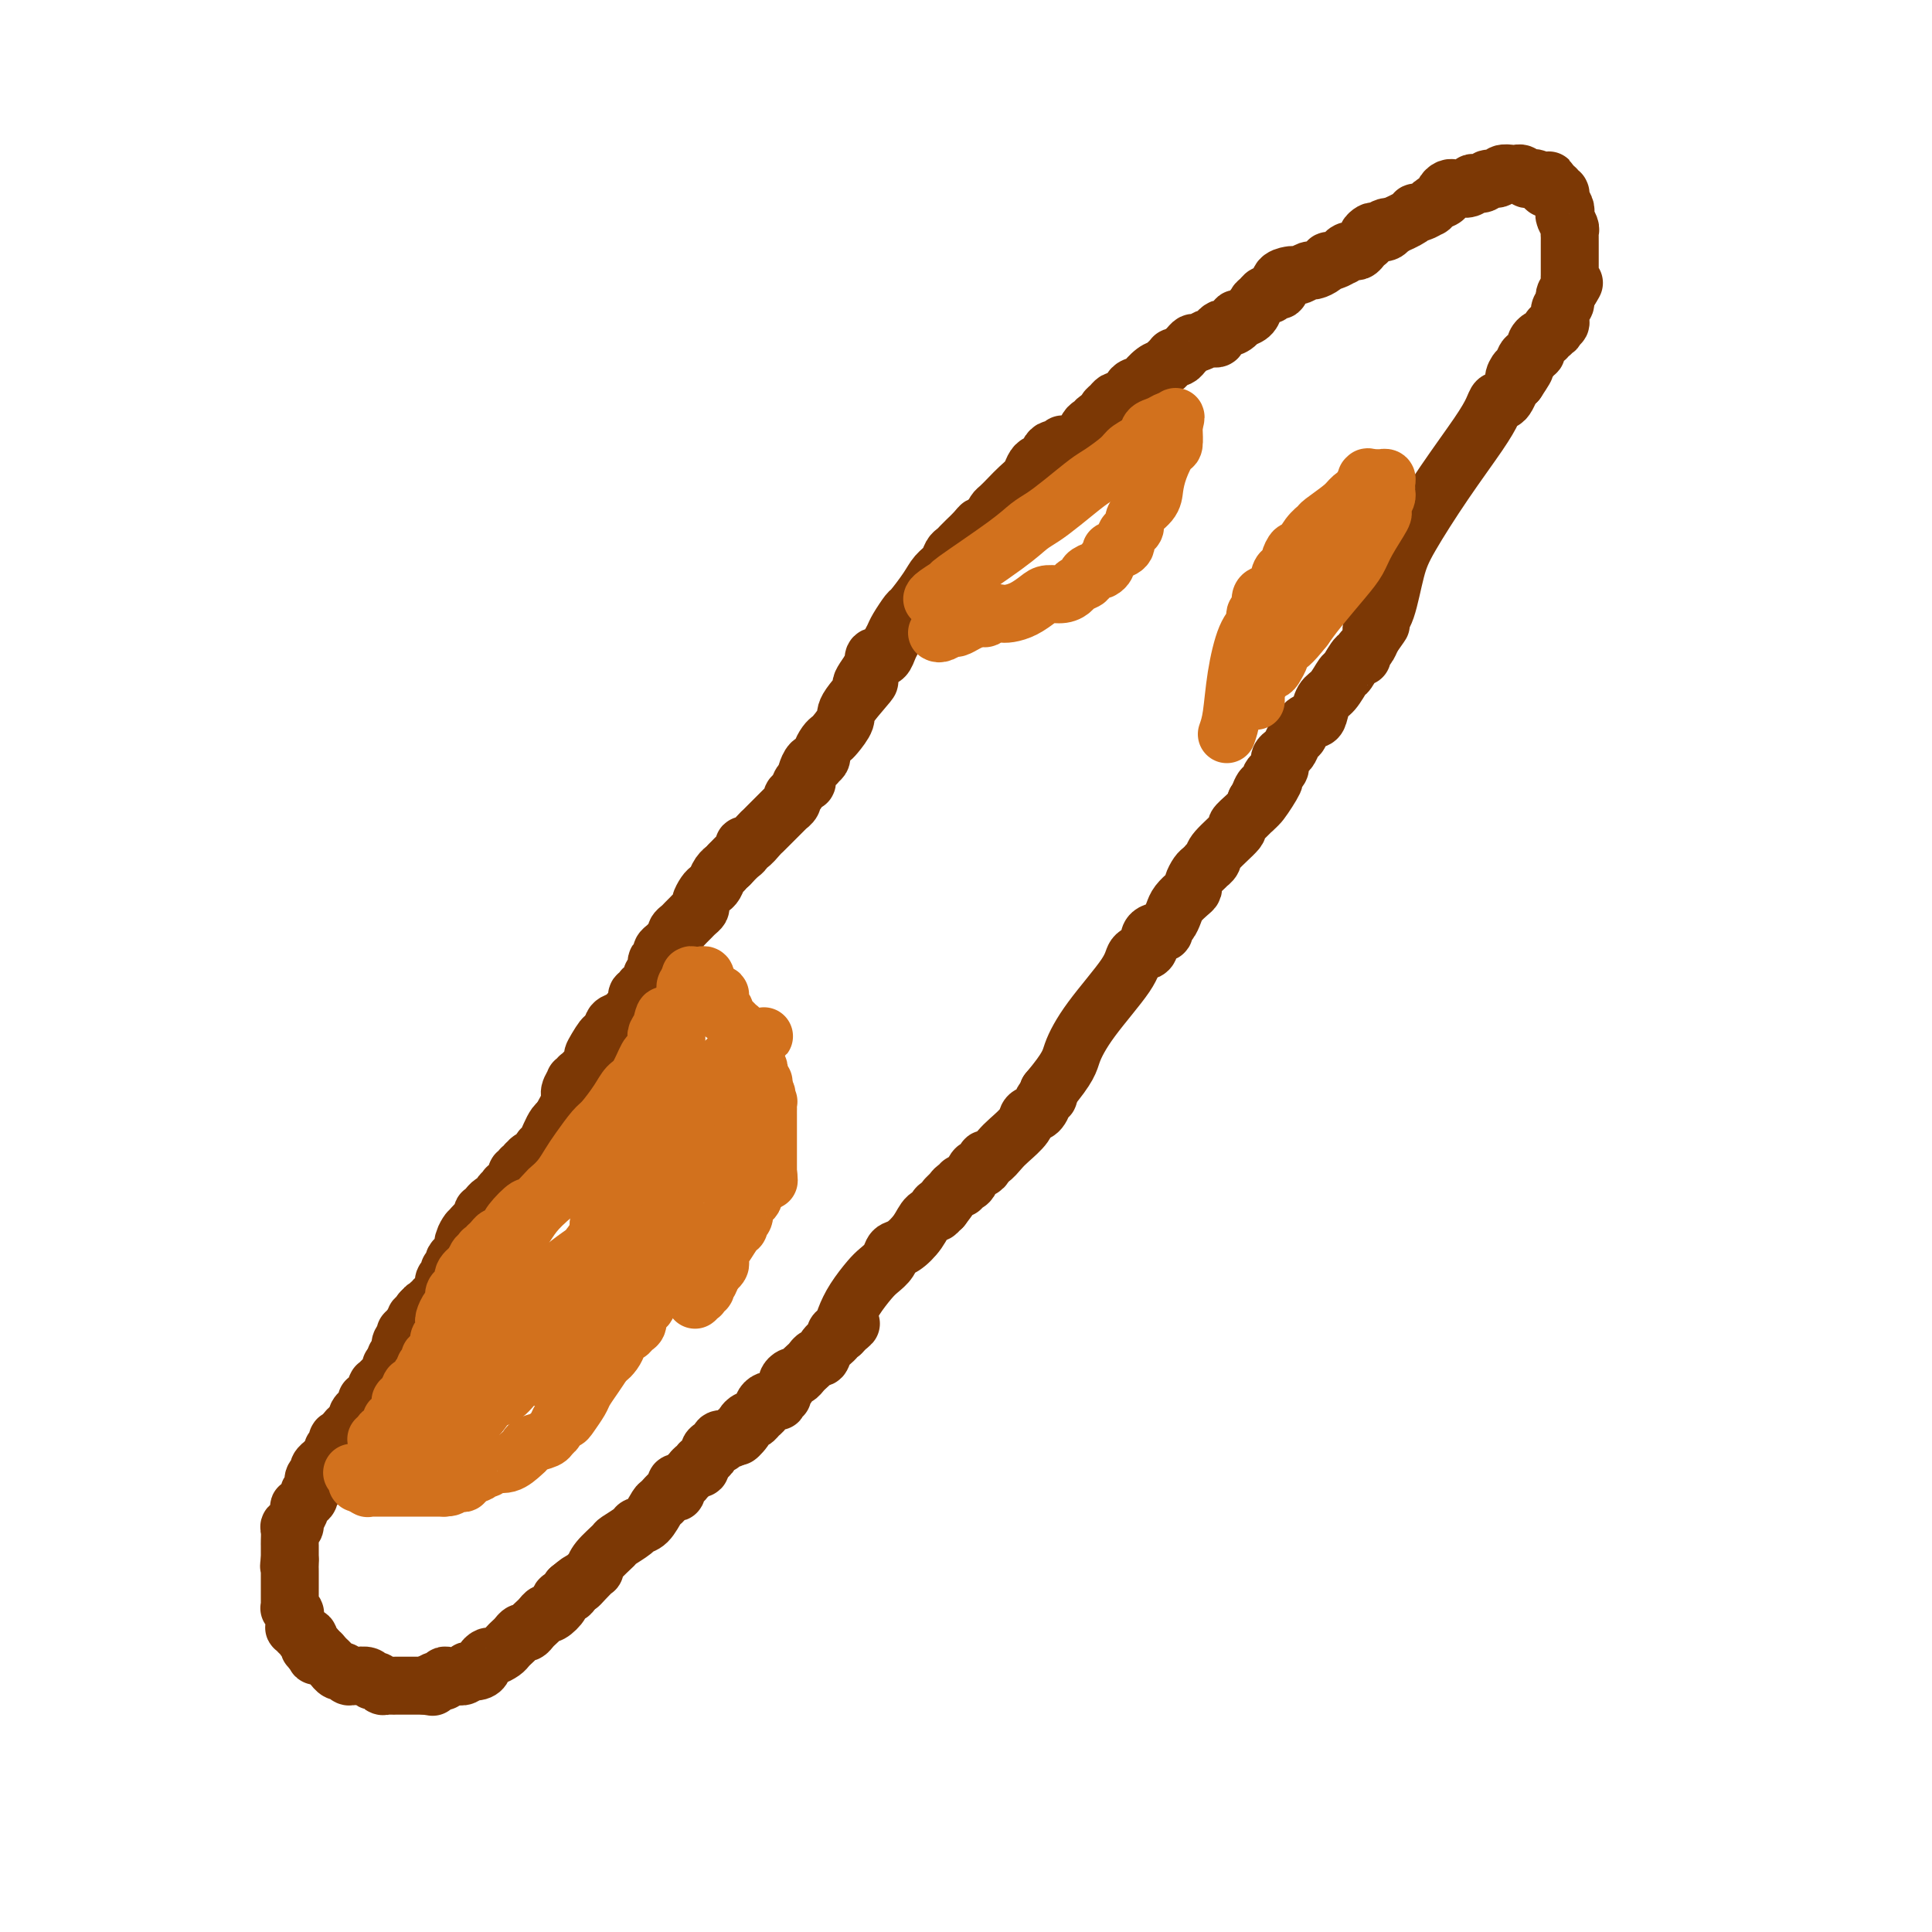 <svg viewBox='0 0 400 400' version='1.1' xmlns='http://www.w3.org/2000/svg' xmlns:xlink='http://www.w3.org/1999/xlink'><g fill='none' stroke='#7C3805' stroke-width='12' stroke-linecap='round' stroke-linejoin='round'><path d='M220,92c-0.333,0.436 -0.667,0.873 -1,1c-0.333,0.127 -0.667,-0.055 -1,0c-0.333,0.055 -0.666,0.346 -1,1c-0.334,0.654 -0.670,1.670 -1,2c-0.330,0.330 -0.654,-0.025 -1,0c-0.346,0.025 -0.712,0.430 -1,1c-0.288,0.570 -0.497,1.304 -1,2c-0.503,0.696 -1.301,1.355 -2,2c-0.699,0.645 -1.301,1.276 -2,2c-0.699,0.724 -1.496,1.541 -2,2c-0.504,0.459 -0.715,0.560 -1,1c-0.285,0.440 -0.642,1.220 -1,2'/><path d='M205,108c-2.742,2.670 -2.097,1.346 -2,1c0.097,-0.346 -0.356,0.288 -1,1c-0.644,0.712 -1.481,1.503 -2,2c-0.519,0.497 -0.720,0.699 -1,1c-0.280,0.301 -0.640,0.701 -1,1c-0.360,0.299 -0.720,0.498 -1,1c-0.280,0.502 -0.480,1.309 -1,2c-0.520,0.691 -1.362,1.267 -2,2c-0.638,0.733 -1.074,1.624 -2,3c-0.926,1.376 -2.342,3.236 -3,4c-0.658,0.764 -0.557,0.433 -1,1c-0.443,0.567 -1.429,2.033 -2,3c-0.571,0.967 -0.726,1.436 -1,2c-0.274,0.564 -0.666,1.222 -1,2c-0.334,0.778 -0.612,1.677 -1,2c-0.388,0.323 -0.888,0.071 -1,0c-0.112,-0.071 0.163,0.039 0,0c-0.163,-0.039 -0.765,-0.227 -1,0c-0.235,0.227 -0.102,0.869 0,1c0.102,0.131 0.172,-0.248 0,0c-0.172,0.248 -0.586,1.124 -1,2'/><path d='M180,139c-3.633,4.982 -0.216,1.937 0,2c0.216,0.063 -2.768,3.234 -4,5c-1.232,1.766 -0.712,2.126 -1,3c-0.288,0.874 -1.382,2.261 -2,3c-0.618,0.739 -0.758,0.828 -1,1c-0.242,0.172 -0.586,0.425 -1,1c-0.414,0.575 -0.898,1.473 -1,2c-0.102,0.527 0.179,0.684 0,1c-0.179,0.316 -0.819,0.791 -1,1c-0.181,0.209 0.096,0.151 0,0c-0.096,-0.151 -0.565,-0.396 -1,0c-0.435,0.396 -0.837,1.433 -1,2c-0.163,0.567 -0.086,0.663 0,1c0.086,0.337 0.182,0.916 0,1c-0.182,0.084 -0.641,-0.327 -1,0c-0.359,0.327 -0.616,1.392 -1,2c-0.384,0.608 -0.894,0.758 -1,1c-0.106,0.242 0.193,0.576 0,1c-0.193,0.424 -0.878,0.940 -1,1c-0.122,0.060 0.318,-0.334 0,0c-0.318,0.334 -1.394,1.398 -2,2c-0.606,0.602 -0.743,0.744 -1,1c-0.257,0.256 -0.633,0.628 -1,1c-0.367,0.372 -0.725,0.744 -1,1c-0.275,0.256 -0.468,0.397 -1,1c-0.532,0.603 -1.402,1.670 -2,2c-0.598,0.330 -0.923,-0.076 -1,0c-0.077,0.076 0.095,0.636 0,1c-0.095,0.364 -0.456,0.533 -1,1c-0.544,0.467 -1.272,1.234 -2,2'/><path d='M151,179c-2.035,2.051 -1.122,1.178 -1,1c0.122,-0.178 -0.546,0.337 -1,1c-0.454,0.663 -0.695,1.473 -1,2c-0.305,0.527 -0.673,0.771 -1,1c-0.327,0.229 -0.612,0.443 -1,1c-0.388,0.557 -0.877,1.459 -1,2c-0.123,0.541 0.122,0.722 0,1c-0.122,0.278 -0.611,0.652 -1,1c-0.389,0.348 -0.678,0.671 -1,1c-0.322,0.329 -0.678,0.666 -1,1c-0.322,0.334 -0.611,0.667 -1,1c-0.389,0.333 -0.879,0.667 -1,1c-0.121,0.333 0.126,0.667 0,1c-0.126,0.333 -0.626,0.667 -1,1c-0.374,0.333 -0.621,0.665 -1,1c-0.379,0.335 -0.890,0.672 -1,1c-0.110,0.328 0.182,0.646 0,1c-0.182,0.354 -0.836,0.743 -1,1c-0.164,0.257 0.162,0.383 0,1c-0.162,0.617 -0.813,1.724 -1,2c-0.187,0.276 0.090,-0.281 0,0c-0.090,0.281 -0.546,1.399 -1,2c-0.454,0.601 -0.905,0.686 -1,1c-0.095,0.314 0.168,0.858 0,1c-0.168,0.142 -0.766,-0.117 -1,0c-0.234,0.117 -0.103,0.609 0,1c0.103,0.391 0.178,0.681 0,1c-0.178,0.319 -0.608,0.665 -1,1c-0.392,0.335 -0.744,0.657 -1,1c-0.256,0.343 -0.415,0.708 -1,1c-0.585,0.292 -1.596,0.512 -2,1c-0.404,0.488 -0.202,1.244 0,2'/><path d='M127,214c-4.041,5.462 -2.145,1.616 -2,1c0.145,-0.616 -1.463,1.996 -2,3c-0.537,1.004 -0.004,0.398 0,1c0.004,0.602 -0.521,2.410 -1,3c-0.479,0.590 -0.913,-0.039 -1,0c-0.087,0.039 0.174,0.746 0,1c-0.174,0.254 -0.783,0.054 -1,0c-0.217,-0.054 -0.043,0.036 0,0c0.043,-0.036 -0.045,-0.200 0,0c0.045,0.200 0.224,0.762 0,1c-0.224,0.238 -0.850,0.152 -1,0c-0.150,-0.152 0.176,-0.371 0,0c-0.176,0.371 -0.855,1.331 -1,2c-0.145,0.669 0.244,1.048 0,2c-0.244,0.952 -1.122,2.476 -2,4'/><path d='M116,232c-1.670,3.074 -0.345,1.760 0,1c0.345,-0.760 -0.288,-0.965 -1,0c-0.712,0.965 -1.501,3.099 -2,4c-0.499,0.901 -0.708,0.567 -1,1c-0.292,0.433 -0.667,1.633 -1,2c-0.333,0.367 -0.625,-0.097 -1,0c-0.375,0.097 -0.833,0.757 -1,1c-0.167,0.243 -0.044,0.069 0,0c0.044,-0.069 0.008,-0.032 0,0c-0.008,0.032 0.013,0.060 0,0c-0.013,-0.060 -0.060,-0.208 0,0c0.060,0.208 0.227,0.772 0,1c-0.227,0.228 -0.848,0.120 -1,0c-0.152,-0.120 0.166,-0.252 0,0c-0.166,0.252 -0.815,0.890 -1,1c-0.185,0.110 0.095,-0.306 0,0c-0.095,0.306 -0.564,1.334 -1,2c-0.436,0.666 -0.839,0.971 -1,1c-0.161,0.029 -0.081,-0.216 0,0c0.081,0.216 0.163,0.894 0,1c-0.163,0.106 -0.569,-0.360 -1,0c-0.431,0.360 -0.885,1.545 -1,2c-0.115,0.455 0.109,0.178 0,0c-0.109,-0.178 -0.551,-0.259 -1,0c-0.449,0.259 -0.904,0.857 -1,1c-0.096,0.143 0.168,-0.169 0,0c-0.168,0.169 -0.767,0.819 -1,1c-0.233,0.181 -0.101,-0.106 0,0c0.101,0.106 0.171,0.606 0,1c-0.171,0.394 -0.585,0.683 -1,1c-0.415,0.317 -0.833,0.662 -1,1c-0.167,0.338 -0.084,0.669 0,1'/><path d='M98,255c-3.027,3.509 -1.596,0.781 -1,0c0.596,-0.781 0.356,0.383 0,1c-0.356,0.617 -0.827,0.686 -1,1c-0.173,0.314 -0.049,0.872 0,1c0.049,0.128 0.024,-0.173 0,0c-0.024,0.173 -0.045,0.820 0,1c0.045,0.180 0.157,-0.105 0,0c-0.157,0.105 -0.582,0.602 -1,1c-0.418,0.398 -0.829,0.698 -1,1c-0.171,0.302 -0.102,0.606 0,1c0.102,0.394 0.238,0.879 0,1c-0.238,0.121 -0.848,-0.123 -1,0c-0.152,0.123 0.155,0.611 0,1c-0.155,0.389 -0.773,0.679 -1,1c-0.227,0.321 -0.065,0.674 0,1c0.065,0.326 0.031,0.627 0,1c-0.031,0.373 -0.060,0.818 0,1c0.060,0.182 0.209,0.100 0,0c-0.209,-0.100 -0.774,-0.219 -1,0c-0.226,0.219 -0.112,0.777 0,1c0.112,0.223 0.222,0.111 0,0c-0.222,-0.111 -0.776,-0.222 -1,0c-0.224,0.222 -0.116,0.778 0,1c0.116,0.222 0.241,0.111 0,0c-0.241,-0.111 -0.848,-0.222 -1,0c-0.152,0.222 0.152,0.778 0,1c-0.152,0.222 -0.759,0.112 -1,0c-0.241,-0.112 -0.116,-0.226 0,0c0.116,0.226 0.224,0.792 0,1c-0.224,0.208 -0.778,0.060 -1,0c-0.222,-0.060 -0.111,-0.030 0,0'/><path d='M87,272c-1.703,2.646 -0.460,0.760 0,0c0.460,-0.760 0.137,-0.396 0,0c-0.137,0.396 -0.090,0.823 0,1c0.090,0.177 0.221,0.104 0,0c-0.221,-0.104 -0.795,-0.238 -1,0c-0.205,0.238 -0.041,0.847 0,1c0.041,0.153 -0.042,-0.151 0,0c0.042,0.151 0.208,0.759 0,1c-0.208,0.241 -0.792,0.117 -1,0c-0.208,-0.117 -0.042,-0.228 0,0c0.042,0.228 -0.041,0.793 0,1c0.041,0.207 0.207,0.054 0,0c-0.207,-0.054 -0.788,-0.011 -1,0c-0.212,0.011 -0.056,-0.012 0,0c0.056,0.012 0.011,0.059 0,0c-0.011,-0.059 0.011,-0.222 0,0c-0.011,0.222 -0.056,0.830 0,1c0.056,0.170 0.211,-0.099 0,0c-0.211,0.099 -0.789,0.567 -1,1c-0.211,0.433 -0.057,0.833 0,1c0.057,0.167 0.015,0.101 0,0c-0.015,-0.101 -0.003,-0.237 0,0c0.003,0.237 -0.003,0.848 0,1c0.003,0.152 0.015,-0.156 0,0c-0.015,0.156 -0.057,0.774 0,1c0.057,0.226 0.211,0.060 0,0c-0.211,-0.060 -0.789,-0.013 -1,0c-0.211,0.013 -0.057,-0.007 0,0c0.057,0.007 0.015,0.040 0,0c-0.015,-0.040 -0.004,-0.154 0,0c0.004,0.154 0.002,0.577 0,1'/><path d='M82,282c-0.790,1.488 -0.264,0.206 0,0c0.264,-0.206 0.268,0.662 0,1c-0.268,0.338 -0.808,0.147 -1,0c-0.192,-0.147 -0.037,-0.250 0,0c0.037,0.250 -0.042,0.851 0,1c0.042,0.149 0.207,-0.156 0,0c-0.207,0.156 -0.787,0.773 -1,1c-0.213,0.227 -0.061,0.065 0,0c0.061,-0.065 0.030,-0.031 0,0c-0.030,0.031 -0.060,0.060 0,0c0.060,-0.060 0.208,-0.209 0,0c-0.208,0.209 -0.774,0.774 -1,1c-0.226,0.226 -0.113,0.112 0,0c0.113,-0.112 0.227,-0.222 0,0c-0.227,0.222 -0.793,0.778 -1,1c-0.207,0.222 -0.054,0.111 0,0c0.054,-0.111 0.011,-0.222 0,0c-0.011,0.222 0.011,0.776 0,1c-0.011,0.224 -0.054,0.116 0,0c0.054,-0.116 0.207,-0.241 0,0c-0.207,0.241 -0.774,0.849 -1,1c-0.226,0.151 -0.112,-0.153 0,0c0.112,0.153 0.222,0.763 0,1c-0.222,0.237 -0.776,0.101 -1,0c-0.224,-0.101 -0.116,-0.168 0,0c0.116,0.168 0.241,0.571 0,1c-0.241,0.429 -0.849,0.886 -1,1c-0.151,0.114 0.155,-0.114 0,0c-0.155,0.114 -0.773,0.569 -1,1c-0.227,0.431 -0.065,0.837 0,1c0.065,0.163 0.032,0.081 0,0'/><path d='M72,296c0.000,0.000 0.100,0.100 0.1,0.1'/><path d='M72.1,296.1c-0.476,0.479 -1.717,1.627 -2.1,1.9c-0.383,0.273 0.091,-0.331 0,0c-0.091,0.331 -0.746,1.595 -1,2c-0.254,0.405 -0.105,-0.050 0,0c0.105,0.050 0.168,0.605 0,1c-0.168,0.395 -0.566,0.631 -1,1c-0.434,0.369 -0.905,0.872 -1,1c-0.095,0.128 0.185,-0.119 0,0c-0.185,0.119 -0.834,0.606 -1,1c-0.166,0.394 0.153,0.697 0,1c-0.153,0.303 -0.777,0.606 -1,1c-0.223,0.394 -0.045,0.879 0,1c0.045,0.121 -0.043,-0.123 0,0c0.043,0.123 0.218,0.611 0,1c-0.218,0.389 -0.829,0.678 -1,1c-0.171,0.322 0.099,0.677 0,1c-0.099,0.323 -0.566,0.615 -1,1c-0.434,0.385 -0.833,0.864 -1,1c-0.167,0.136 -0.101,-0.069 0,0c0.101,0.069 0.237,0.413 0,1c-0.237,0.587 -0.848,1.418 -1,2c-0.152,0.582 0.155,0.916 0,1c-0.155,0.084 -0.774,-0.084 -1,0c-0.226,0.084 -0.061,0.418 0,1c0.061,0.582 0.016,1.413 0,2c-0.016,0.587 -0.004,0.931 0,1c0.004,0.069 0.001,-0.136 0,0c-0.001,0.136 -0.000,0.614 0,1c0.000,0.386 0.000,0.682 0,1c-0.000,0.318 -0.000,0.659 0,1'/><path d='M60,323c-0.309,1.946 -0.083,1.310 0,1c0.083,-0.310 0.022,-0.294 0,0c-0.022,0.294 -0.006,0.866 0,1c0.006,0.134 0.002,-0.172 0,0c-0.002,0.172 -0.000,0.820 0,1c0.000,0.180 0.000,-0.110 0,0c-0.000,0.110 -0.000,0.620 0,1c0.000,0.380 -0.000,0.630 0,1c0.000,0.370 0.000,0.860 0,1c-0.000,0.140 -0.001,-0.069 0,0c0.001,0.069 0.004,0.415 0,1c-0.004,0.585 -0.015,1.410 0,2c0.015,0.590 0.057,0.947 0,1c-0.057,0.053 -0.211,-0.197 0,0c0.211,0.197 0.789,0.840 1,1c0.211,0.160 0.057,-0.163 0,0c-0.057,0.163 -0.016,0.813 0,1c0.016,0.187 0.008,-0.090 0,0c-0.008,0.090 -0.016,0.546 0,1c0.016,0.454 0.056,0.905 0,1c-0.056,0.095 -0.207,-0.167 0,0c0.207,0.167 0.772,0.763 1,1c0.228,0.237 0.118,0.114 0,0c-0.118,-0.114 -0.243,-0.219 0,0c0.243,0.219 0.853,0.763 1,1c0.147,0.237 -0.171,0.169 0,0c0.171,-0.169 0.829,-0.437 1,0c0.171,0.437 -0.146,1.579 0,2c0.146,0.421 0.756,0.120 1,0c0.244,-0.120 0.122,-0.060 0,0'/><path d='M65,341c0.770,3.012 0.195,1.542 0,1c-0.195,-0.542 -0.010,-0.155 0,0c0.010,0.155 -0.156,0.079 0,0c0.156,-0.079 0.634,-0.161 1,0c0.366,0.161 0.619,0.564 1,1c0.381,0.436 0.890,0.906 1,1c0.110,0.094 -0.178,-0.186 0,0c0.178,0.186 0.821,0.838 1,1c0.179,0.162 -0.107,-0.167 0,0c0.107,0.167 0.607,0.829 1,1c0.393,0.171 0.678,-0.150 1,0c0.322,0.150 0.682,0.771 1,1c0.318,0.229 0.596,0.065 1,0c0.404,-0.065 0.934,-0.033 1,0c0.066,0.033 -0.333,0.065 0,0c0.333,-0.065 1.399,-0.228 2,0c0.601,0.228 0.739,0.846 1,1c0.261,0.154 0.647,-0.155 1,0c0.353,0.155 0.673,0.774 1,1c0.327,0.226 0.661,0.061 1,0c0.339,-0.061 0.682,-0.016 1,0c0.318,0.016 0.610,0.004 1,0c0.390,-0.004 0.878,-0.001 1,0c0.122,0.001 -0.121,0.000 0,0c0.121,-0.000 0.606,-0.000 1,0c0.394,0.000 0.697,0.000 1,0c0.303,-0.000 0.607,-0.000 1,0c0.393,0.000 0.875,0.000 1,0c0.125,-0.000 -0.107,-0.000 0,0c0.107,0.000 0.554,0.000 1,0'/><path d='M88,349c2.653,0.369 1.285,0.291 1,0c-0.285,-0.291 0.514,-0.796 1,-1c0.486,-0.204 0.660,-0.107 1,0c0.340,0.107 0.847,0.225 1,0c0.153,-0.225 -0.047,-0.791 0,-1c0.047,-0.209 0.343,-0.060 1,0c0.657,0.060 1.677,0.030 2,0c0.323,-0.030 -0.051,-0.060 0,0c0.051,0.060 0.525,0.209 1,0c0.475,-0.209 0.949,-0.777 1,-1c0.051,-0.223 -0.323,-0.102 0,0c0.323,0.102 1.342,0.186 2,0c0.658,-0.186 0.953,-0.641 1,-1c0.047,-0.359 -0.156,-0.621 0,-1c0.156,-0.379 0.672,-0.875 1,-1c0.328,-0.125 0.469,0.122 1,0c0.531,-0.122 1.452,-0.611 2,-1c0.548,-0.389 0.724,-0.678 1,-1c0.276,-0.322 0.651,-0.678 1,-1c0.349,-0.322 0.671,-0.611 1,-1c0.329,-0.389 0.665,-0.877 1,-1c0.335,-0.123 0.667,0.121 1,0c0.333,-0.121 0.665,-0.605 1,-1c0.335,-0.395 0.672,-0.701 1,-1c0.328,-0.299 0.646,-0.591 1,-1c0.354,-0.409 0.743,-0.936 1,-1c0.257,-0.064 0.381,0.334 1,0c0.619,-0.334 1.733,-1.399 2,-2c0.267,-0.601 -0.313,-0.739 0,-1c0.313,-0.261 1.518,-0.646 2,-1c0.482,-0.354 0.241,-0.677 0,-1'/><path d='M118,329c3.364,-2.830 2.275,-1.404 2,-1c-0.275,0.404 0.263,-0.214 1,-1c0.737,-0.786 1.673,-1.740 2,-2c0.327,-0.260 0.046,0.172 0,0c-0.046,-0.172 0.144,-0.950 1,-2c0.856,-1.050 2.379,-2.373 3,-3c0.621,-0.627 0.341,-0.557 1,-1c0.659,-0.443 2.255,-1.399 3,-2c0.745,-0.601 0.637,-0.848 1,-1c0.363,-0.152 1.197,-0.208 2,-1c0.803,-0.792 1.574,-2.320 2,-3c0.426,-0.680 0.506,-0.512 1,-1c0.494,-0.488 1.403,-1.633 2,-2c0.597,-0.367 0.881,0.042 1,0c0.119,-0.042 0.073,-0.536 0,-1c-0.073,-0.464 -0.175,-0.899 0,-1c0.175,-0.101 0.625,0.132 1,0c0.375,-0.132 0.675,-0.628 1,-1c0.325,-0.372 0.675,-0.621 1,-1c0.325,-0.379 0.626,-0.889 1,-1c0.374,-0.111 0.823,0.177 1,0c0.177,-0.177 0.084,-0.821 0,-1c-0.084,-0.179 -0.159,0.106 0,0c0.159,-0.106 0.551,-0.602 1,-1c0.449,-0.398 0.956,-0.699 1,-1c0.044,-0.301 -0.374,-0.602 0,-1c0.374,-0.398 1.539,-0.894 2,-1c0.461,-0.106 0.216,0.178 0,0c-0.216,-0.178 -0.404,-0.817 0,-1c0.404,-0.183 1.401,0.091 2,0c0.599,-0.091 0.799,-0.545 1,-1'/><path d='M152,297c5.422,-4.901 1.978,-1.155 1,0c-0.978,1.155 0.511,-0.282 1,-1c0.489,-0.718 -0.023,-0.717 0,-1c0.023,-0.283 0.580,-0.849 1,-1c0.420,-0.151 0.704,0.113 1,0c0.296,-0.113 0.605,-0.605 1,-1c0.395,-0.395 0.875,-0.694 1,-1c0.125,-0.306 -0.106,-0.618 0,-1c0.106,-0.382 0.551,-0.833 1,-1c0.449,-0.167 0.904,-0.049 1,0c0.096,0.049 -0.166,0.028 0,0c0.166,-0.028 0.761,-0.063 1,0c0.239,0.063 0.120,0.224 0,0c-0.120,-0.224 -0.243,-0.833 0,-1c0.243,-0.167 0.853,0.109 1,0c0.147,-0.109 -0.168,-0.603 0,-1c0.168,-0.397 0.818,-0.698 1,-1c0.182,-0.302 -0.106,-0.606 0,-1c0.106,-0.394 0.606,-0.879 1,-1c0.394,-0.121 0.683,0.121 1,0c0.317,-0.121 0.663,-0.605 1,-1c0.337,-0.395 0.666,-0.700 1,-1c0.334,-0.300 0.672,-0.595 1,-1c0.328,-0.405 0.647,-0.921 1,-1c0.353,-0.079 0.739,0.280 1,0c0.261,-0.280 0.396,-1.199 1,-2c0.604,-0.801 1.677,-1.483 2,-2c0.323,-0.517 -0.105,-0.870 0,-1c0.105,-0.130 0.744,-0.037 1,0c0.256,0.037 0.128,0.019 0,0'/><path d='M174,276c3.651,-3.403 1.779,-1.412 1,-1c-0.779,0.412 -0.465,-0.757 0,-2c0.465,-1.243 1.080,-2.561 2,-4c0.920,-1.439 2.146,-3.000 3,-4c0.854,-1.000 1.335,-1.439 2,-2c0.665,-0.561 1.515,-1.243 2,-2c0.485,-0.757 0.607,-1.589 1,-2c0.393,-0.411 1.057,-0.401 2,-1c0.943,-0.599 2.164,-1.807 3,-3c0.836,-1.193 1.286,-2.371 2,-3c0.714,-0.629 1.692,-0.708 2,-1c0.308,-0.292 -0.055,-0.798 0,-1c0.055,-0.202 0.527,-0.101 1,0'/><path d='M195,250c3.426,-4.432 1.492,-2.512 1,-2c-0.492,0.512 0.460,-0.384 1,-1c0.540,-0.616 0.670,-0.951 1,-1c0.330,-0.049 0.862,0.189 1,0c0.138,-0.189 -0.118,-0.806 0,-1c0.118,-0.194 0.610,0.037 1,0c0.390,-0.037 0.678,-0.340 1,-1c0.322,-0.660 0.677,-1.678 1,-2c0.323,-0.322 0.615,0.051 1,0c0.385,-0.051 0.864,-0.526 1,-1c0.136,-0.474 -0.072,-0.945 0,-1c0.072,-0.055 0.424,0.308 1,0c0.576,-0.308 1.376,-1.285 2,-2c0.624,-0.715 1.071,-1.166 2,-2c0.929,-0.834 2.339,-2.051 3,-3c0.661,-0.949 0.573,-1.631 1,-2c0.427,-0.369 1.368,-0.424 2,-1c0.632,-0.576 0.954,-1.674 1,-2c0.046,-0.326 -0.183,0.119 0,0c0.183,-0.119 0.780,-0.801 1,-1c0.220,-0.199 0.063,0.086 0,0c-0.063,-0.086 -0.031,-0.543 0,-1'/><path d='M217,226c4.400,-5.230 4.401,-6.305 5,-8c0.599,-1.695 1.797,-4.011 4,-7c2.203,-2.989 5.413,-6.650 7,-9c1.587,-2.350 1.553,-3.390 2,-4c0.447,-0.610 1.376,-0.791 2,-1c0.624,-0.209 0.942,-0.448 1,-1c0.058,-0.552 -0.143,-1.419 0,-2c0.143,-0.581 0.630,-0.876 1,-1c0.370,-0.124 0.624,-0.078 1,0c0.376,0.078 0.873,0.187 1,0c0.127,-0.187 -0.117,-0.670 0,-1c0.117,-0.330 0.596,-0.508 1,-1c0.404,-0.492 0.734,-1.296 1,-2c0.266,-0.704 0.467,-1.306 1,-2c0.533,-0.694 1.400,-1.481 2,-2c0.600,-0.519 0.935,-0.770 1,-1c0.065,-0.230 -0.141,-0.439 0,-1c0.141,-0.561 0.630,-1.474 1,-2c0.370,-0.526 0.620,-0.667 1,-1c0.380,-0.333 0.888,-0.860 1,-1c0.112,-0.140 -0.172,0.108 0,0c0.172,-0.108 0.799,-0.572 1,-1c0.201,-0.428 -0.024,-0.822 1,-2c1.024,-1.178 3.297,-3.142 4,-4c0.703,-0.858 -0.165,-0.611 0,-1c0.165,-0.389 1.364,-1.413 2,-2c0.636,-0.587 0.710,-0.735 1,-1c0.290,-0.265 0.797,-0.647 1,-1c0.203,-0.353 0.101,-0.676 0,-1'/><path d='M260,166c6.891,-9.173 2.617,-2.104 1,0c-1.617,2.104 -0.577,-0.757 0,-2c0.577,-1.243 0.690,-0.869 1,-1c0.310,-0.131 0.815,-0.766 1,-1c0.185,-0.234 0.049,-0.066 0,0c-0.049,0.066 -0.010,0.029 0,0c0.010,-0.029 -0.008,-0.049 0,0c0.008,0.049 0.040,0.167 0,0c-0.040,-0.167 -0.154,-0.618 0,-1c0.154,-0.382 0.576,-0.694 1,-1c0.424,-0.306 0.849,-0.607 1,-1c0.151,-0.393 0.030,-0.878 0,-1c-0.030,-0.122 0.033,0.118 0,0c-0.033,-0.118 -0.163,-0.594 0,-1c0.163,-0.406 0.620,-0.742 1,-1c0.380,-0.258 0.683,-0.437 1,-1c0.317,-0.563 0.648,-1.511 1,-2c0.352,-0.489 0.723,-0.519 1,-1c0.277,-0.481 0.458,-1.412 1,-2c0.542,-0.588 1.445,-0.834 2,-1c0.555,-0.166 0.764,-0.252 1,-1c0.236,-0.748 0.501,-2.160 1,-3c0.499,-0.840 1.234,-1.110 2,-2c0.766,-0.890 1.563,-2.399 2,-3c0.437,-0.601 0.512,-0.293 1,-1c0.488,-0.707 1.388,-2.430 2,-3c0.612,-0.570 0.937,0.012 1,0c0.063,-0.012 -0.137,-0.619 0,-1c0.137,-0.381 0.611,-0.538 1,-1c0.389,-0.462 0.695,-1.231 1,-2'/><path d='M284,132c3.713,-5.277 0.994,-1.470 0,0c-0.994,1.470 -0.264,0.601 0,0c0.264,-0.601 0.063,-0.936 0,-1c-0.063,-0.064 0.014,0.143 0,0c-0.014,-0.143 -0.117,-0.637 0,-1c0.117,-0.363 0.454,-0.595 1,-1c0.546,-0.405 1.301,-0.982 2,-3c0.699,-2.018 1.343,-5.478 2,-8c0.657,-2.522 1.328,-4.105 3,-7c1.672,-2.895 4.346,-7.101 7,-11c2.654,-3.899 5.289,-7.492 7,-10c1.711,-2.508 2.500,-3.933 3,-5c0.500,-1.067 0.711,-1.778 1,-2c0.289,-0.222 0.655,0.044 1,0c0.345,-0.044 0.670,-0.396 1,-1c0.330,-0.604 0.666,-1.458 1,-2c0.334,-0.542 0.667,-0.771 1,-1'/><path d='M314,79c3.417,-5.123 0.958,-1.932 0,-1c-0.958,0.932 -0.415,-0.395 0,-1c0.415,-0.605 0.703,-0.487 1,-1c0.297,-0.513 0.601,-1.657 1,-2c0.399,-0.343 0.891,0.116 1,0c0.109,-0.116 -0.164,-0.805 0,-1c0.164,-0.195 0.766,0.106 1,0c0.234,-0.106 0.102,-0.617 0,-1c-0.102,-0.383 -0.172,-0.637 0,-1c0.172,-0.363 0.586,-0.833 1,-1c0.414,-0.167 0.829,-0.030 1,0c0.171,0.030 0.097,-0.048 0,0c-0.097,0.048 -0.219,0.223 0,0c0.219,-0.223 0.777,-0.843 1,-1c0.223,-0.157 0.111,0.150 0,0c-0.111,-0.150 -0.222,-0.757 0,-1c0.222,-0.243 0.778,-0.121 1,0c0.222,0.121 0.112,0.242 0,0c-0.112,-0.242 -0.226,-0.848 0,-1c0.226,-0.152 0.792,0.149 1,0c0.208,-0.149 0.060,-0.746 0,-1c-0.060,-0.254 -0.030,-0.163 0,0c0.030,0.163 0.061,0.397 0,0c-0.061,-0.397 -0.212,-1.426 0,-2c0.212,-0.574 0.788,-0.693 1,-1c0.212,-0.307 0.060,-0.803 0,-1c-0.060,-0.197 -0.026,-0.094 0,0c0.026,0.094 0.046,0.179 0,0c-0.046,-0.179 -0.156,-0.623 0,-1c0.156,-0.377 0.578,-0.689 1,-1'/><path d='M325,60c1.702,-2.891 0.456,-0.617 0,0c-0.456,0.617 -0.122,-0.422 0,-1c0.122,-0.578 0.033,-0.695 0,-1c-0.033,-0.305 -0.009,-0.799 0,-1c0.009,-0.201 0.002,-0.109 0,0c-0.002,0.109 -0.001,0.237 0,0c0.001,-0.237 0.000,-0.838 0,-1c-0.000,-0.162 -0.000,0.115 0,0c0.000,-0.115 0.000,-0.623 0,-1c-0.000,-0.377 -0.000,-0.623 0,-1c0.000,-0.377 -0.000,-0.885 0,-1c0.000,-0.115 0.000,0.162 0,0c-0.000,-0.162 -0.000,-0.764 0,-1c0.000,-0.236 0.000,-0.104 0,0c-0.000,0.104 -0.000,0.182 0,0c0.000,-0.182 0.001,-0.625 0,-1c-0.001,-0.375 -0.004,-0.681 0,-1c0.004,-0.319 0.015,-0.649 0,-1c-0.015,-0.351 -0.056,-0.723 0,-1c0.056,-0.277 0.207,-0.459 0,-1c-0.207,-0.541 -0.773,-1.441 -1,-2c-0.227,-0.559 -0.114,-0.777 0,-1c0.114,-0.223 0.228,-0.451 0,-1c-0.228,-0.549 -0.797,-1.419 -1,-2c-0.203,-0.581 -0.041,-0.874 0,-1c0.041,-0.126 -0.041,-0.086 0,0c0.041,0.086 0.204,0.219 0,0c-0.204,-0.219 -0.776,-0.791 -1,-1c-0.224,-0.209 -0.099,-0.056 0,0c0.099,0.056 0.171,0.016 0,0c-0.171,-0.016 -0.586,-0.008 -1,0'/><path d='M321,39c-0.636,-3.244 -0.226,-0.854 0,0c0.226,0.854 0.268,0.173 0,0c-0.268,-0.173 -0.845,0.164 -1,0c-0.155,-0.164 0.113,-0.827 0,-1c-0.113,-0.173 -0.608,0.146 -1,0c-0.392,-0.146 -0.683,-0.757 -1,-1c-0.317,-0.243 -0.661,-0.117 -1,0c-0.339,0.117 -0.672,0.227 -1,0c-0.328,-0.227 -0.650,-0.789 -1,-1c-0.350,-0.211 -0.728,-0.072 -1,0c-0.272,0.072 -0.439,0.075 -1,0c-0.561,-0.075 -1.517,-0.230 -2,0c-0.483,0.230 -0.493,0.845 -1,1c-0.507,0.155 -1.511,-0.151 -2,0c-0.489,0.151 -0.463,0.758 -1,1c-0.537,0.242 -1.635,0.118 -2,0c-0.365,-0.118 0.005,-0.228 0,0c-0.005,0.228 -0.384,0.796 -1,1c-0.616,0.204 -1.470,0.044 -2,0c-0.530,-0.044 -0.737,0.029 -1,0c-0.263,-0.029 -0.582,-0.162 -1,0c-0.418,0.162 -0.933,0.617 -1,1c-0.067,0.383 0.315,0.695 0,1c-0.315,0.305 -1.328,0.603 -2,1c-0.672,0.397 -1.004,0.893 -1,1c0.004,0.107 0.344,-0.176 0,0c-0.344,0.176 -1.370,0.810 -2,1c-0.630,0.190 -0.862,-0.064 -1,0c-0.138,0.064 -0.182,0.447 -1,1c-0.818,0.553 -2.409,1.277 -4,2'/><path d='M288,47c-3.814,1.642 -1.849,0.246 -1,0c0.849,-0.246 0.581,0.656 0,1c-0.581,0.344 -1.475,0.130 -2,0c-0.525,-0.130 -0.680,-0.176 -1,0c-0.320,0.176 -0.807,0.573 -1,1c-0.193,0.427 -0.094,0.885 0,1c0.094,0.115 0.184,-0.112 0,0c-0.184,0.112 -0.640,0.565 -1,1c-0.360,0.435 -0.622,0.853 -1,1c-0.378,0.147 -0.870,0.024 -1,0c-0.130,-0.024 0.102,0.050 0,0c-0.102,-0.050 -0.538,-0.224 -1,0c-0.462,0.224 -0.949,0.847 -1,1c-0.051,0.153 0.333,-0.165 0,0c-0.333,0.165 -1.384,0.814 -2,1c-0.616,0.186 -0.799,-0.090 -1,0c-0.201,0.090 -0.421,0.546 -1,1c-0.579,0.454 -1.516,0.906 -2,1c-0.484,0.094 -0.516,-0.169 -1,0c-0.484,0.169 -1.421,0.771 -2,1c-0.579,0.229 -0.799,0.085 -1,0c-0.201,-0.085 -0.382,-0.110 -1,0c-0.618,0.110 -1.671,0.354 -2,1c-0.329,0.646 0.067,1.693 0,2c-0.067,0.307 -0.595,-0.126 -1,0c-0.405,0.126 -0.685,0.811 -1,1c-0.315,0.189 -0.665,-0.118 -1,0c-0.335,0.118 -0.657,0.660 -1,1c-0.343,0.340 -0.708,0.476 -1,1c-0.292,0.524 -0.512,1.435 -1,2c-0.488,0.565 -1.244,0.782 -2,1'/><path d='M257,66c-1.494,1.194 -1.227,0.179 -1,0c0.227,-0.179 0.416,0.478 0,1c-0.416,0.522 -1.435,0.911 -2,1c-0.565,0.089 -0.675,-0.121 -1,0c-0.325,0.121 -0.864,0.572 -1,1c-0.136,0.428 0.132,0.832 0,1c-0.132,0.168 -0.665,0.101 -1,0c-0.335,-0.101 -0.471,-0.234 -1,0c-0.529,0.234 -1.451,0.837 -2,1c-0.549,0.163 -0.726,-0.114 -1,0c-0.274,0.114 -0.647,0.618 -1,1c-0.353,0.382 -0.686,0.641 -1,1c-0.314,0.359 -0.608,0.817 -1,1c-0.392,0.183 -0.881,0.089 -1,0c-0.119,-0.089 0.132,-0.174 0,0c-0.132,0.174 -0.647,0.606 -1,1c-0.353,0.394 -0.542,0.751 -1,1c-0.458,0.249 -1.183,0.392 -2,1c-0.817,0.608 -1.725,1.683 -2,2c-0.275,0.317 0.085,-0.122 0,0c-0.085,0.122 -0.614,0.807 -1,1c-0.386,0.193 -0.628,-0.106 -1,0c-0.372,0.106 -0.873,0.616 -1,1c-0.127,0.384 0.121,0.642 0,1c-0.121,0.358 -0.610,0.817 -1,1c-0.390,0.183 -0.679,0.090 -1,0c-0.321,-0.090 -0.674,-0.179 -1,0c-0.326,0.179 -0.626,0.625 -1,1c-0.374,0.375 -0.821,0.679 -1,1c-0.179,0.321 -0.089,0.661 0,1'/><path d='M229,86c-4.494,3.338 -1.730,1.682 -1,1c0.730,-0.682 -0.575,-0.390 -1,0c-0.425,0.390 0.031,0.878 0,1c-0.031,0.122 -0.547,-0.121 -1,0c-0.453,0.121 -0.841,0.606 -1,1c-0.159,0.394 -0.087,0.697 0,1c0.087,0.303 0.191,0.606 0,1c-0.191,0.394 -0.677,0.880 -1,1c-0.323,0.120 -0.483,-0.127 -1,0c-0.517,0.127 -1.391,0.626 -2,1c-0.609,0.374 -0.951,0.622 -1,1c-0.049,0.378 0.197,0.886 0,1c-0.197,0.114 -0.836,-0.166 -1,0c-0.164,0.166 0.149,0.776 0,1c-0.149,0.224 -0.758,0.060 -1,0c-0.242,-0.060 -0.117,-0.016 0,0c0.117,0.016 0.227,0.004 0,0c-0.227,-0.004 -0.792,-0.001 -1,0c-0.208,0.001 -0.059,0.000 0,0c0.059,-0.000 0.030,-0.000 0,0'/></g>
<g fill='none' stroke='#D2711D' stroke-width='12' stroke-linecap='round' stroke-linejoin='round'><path d='M73,305c-0.008,-0.008 -0.016,-0.016 0,0c0.016,0.016 0.057,0.056 0,0c-0.057,-0.056 -0.211,-0.207 0,0c0.211,0.207 0.789,0.774 1,1c0.211,0.226 0.056,0.113 0,0c-0.056,-0.113 -0.011,-0.226 0,0c0.011,0.226 -0.011,0.793 0,1c0.011,0.207 0.054,0.056 0,0c-0.054,-0.056 -0.207,-0.015 0,0c0.207,0.015 0.773,0.004 1,0c0.227,-0.004 0.113,-0.002 0,0'/><path d='M75,307c0.250,0.249 -0.125,-0.130 0,0c0.125,0.130 0.750,0.767 1,1c0.250,0.233 0.123,0.062 0,0c-0.123,-0.062 -0.244,-0.017 0,0c0.244,0.017 0.853,0.004 1,0c0.147,-0.004 -0.168,-0.001 0,0c0.168,0.001 0.819,0.000 1,0c0.181,-0.000 -0.106,-0.000 0,0c0.106,0.000 0.607,0.000 1,0c0.393,-0.000 0.679,-0.000 1,0c0.321,0.000 0.678,0.000 1,0c0.322,-0.000 0.611,-0.000 1,0c0.389,0.000 0.879,0.000 1,0c0.121,-0.000 -0.126,-0.000 0,0c0.126,0.000 0.626,0.000 1,0c0.374,-0.000 0.621,-0.000 1,0c0.379,0.000 0.890,0.000 1,0c0.110,-0.000 -0.180,-0.000 0,0c0.180,0.000 0.832,0.000 1,0c0.168,-0.000 -0.147,-0.000 0,0c0.147,0.000 0.756,0.000 1,0c0.244,-0.000 0.122,-0.000 0,0c-0.122,0.000 -0.244,0.000 0,0c0.244,-0.000 0.854,-0.000 1,0c0.146,0.000 -0.172,0.000 0,0c0.172,0.000 0.834,-0.000 1,0c0.166,0.000 -0.166,0.000 0,0c0.166,0.000 0.828,-0.000 1,0c0.172,0.000 -0.146,0.000 0,0c0.146,0.000 0.756,0.000 1,0c0.244,0.000 0.122,0.000 0,0'/><path d='M92,308c2.566,-0.072 0.480,-0.752 0,-1c-0.480,-0.248 0.646,-0.066 1,0c0.354,0.066 -0.062,0.014 0,0c0.062,-0.014 0.604,0.010 1,0c0.396,-0.010 0.646,-0.054 1,0c0.354,0.054 0.812,0.207 1,0c0.188,-0.207 0.106,-0.774 0,-1c-0.106,-0.226 -0.236,-0.112 0,0c0.236,0.112 0.838,0.223 1,0c0.162,-0.223 -0.115,-0.778 0,-1c0.115,-0.222 0.623,-0.111 1,0c0.377,0.111 0.624,0.222 1,0c0.376,-0.222 0.880,-0.776 1,-1c0.120,-0.224 -0.143,-0.119 0,0c0.143,0.119 0.693,0.253 1,0c0.307,-0.253 0.370,-0.894 1,-1c0.630,-0.106 1.825,0.323 3,0c1.175,-0.323 2.328,-1.396 3,-2c0.672,-0.604 0.863,-0.738 1,-1c0.137,-0.262 0.222,-0.652 1,-1c0.778,-0.348 2.250,-0.653 3,-1c0.750,-0.347 0.777,-0.735 1,-1c0.223,-0.265 0.641,-0.407 1,-1c0.359,-0.593 0.659,-1.639 1,-2c0.341,-0.361 0.724,-0.039 1,0c0.276,0.039 0.444,-0.205 1,-1c0.556,-0.795 1.500,-2.141 2,-3c0.500,-0.859 0.558,-1.231 1,-2c0.442,-0.769 1.269,-1.934 2,-3c0.731,-1.066 1.365,-2.033 2,-3'/><path d='M125,282c2.035,-2.665 1.123,-1.326 1,-1c-0.123,0.326 0.544,-0.361 1,-1c0.456,-0.639 0.700,-1.231 1,-2c0.300,-0.769 0.654,-1.715 1,-2c0.346,-0.285 0.684,0.092 1,0c0.316,-0.092 0.611,-0.653 1,-1c0.389,-0.347 0.874,-0.479 1,-1c0.126,-0.521 -0.106,-1.431 0,-2c0.106,-0.569 0.550,-0.796 1,-1c0.450,-0.204 0.905,-0.383 1,-1c0.095,-0.617 -0.171,-1.672 0,-2c0.171,-0.328 0.778,0.071 1,0c0.222,-0.071 0.060,-0.612 0,-1c-0.060,-0.388 -0.017,-0.624 0,-1c0.017,-0.376 0.008,-0.891 0,-1c-0.008,-0.109 -0.016,0.189 0,0c0.016,-0.189 0.058,-0.864 0,-1c-0.058,-0.136 -0.214,0.269 0,0c0.214,-0.269 0.797,-1.211 1,-2c0.203,-0.789 0.025,-1.425 0,-2c-0.025,-0.575 0.102,-1.089 0,-1c-0.102,0.089 -0.434,0.781 0,0c0.434,-0.781 1.633,-3.036 2,-4c0.367,-0.964 -0.098,-0.636 0,-1c0.098,-0.364 0.758,-1.418 1,-2c0.242,-0.582 0.065,-0.692 0,-1c-0.065,-0.308 -0.017,-0.815 0,-1c0.017,-0.185 0.005,-0.050 0,0c-0.005,0.050 -0.001,0.014 0,0c0.001,-0.014 0.001,-0.007 0,0'/><path d='M139,250c1.099,-3.683 0.347,-0.891 0,0c-0.347,0.891 -0.289,-0.119 0,-1c0.289,-0.881 0.810,-1.634 1,-2c0.190,-0.366 0.051,-0.344 0,-1c-0.051,-0.656 -0.014,-1.990 0,-3c0.014,-1.010 0.004,-1.695 0,-2c-0.004,-0.305 -0.001,-0.229 0,-1c0.001,-0.771 0.000,-2.389 0,-3c-0.000,-0.611 -0.000,-0.215 0,0c0.000,0.215 0.000,0.250 0,0c-0.000,-0.250 -0.000,-0.784 0,-1c0.000,-0.216 0.000,-0.115 0,0c-0.000,0.115 -0.000,0.242 0,0c0.000,-0.242 0.000,-0.854 0,-1c-0.000,-0.146 -0.000,0.173 0,0c0.000,-0.173 0.000,-0.838 0,-1c-0.000,-0.162 -0.000,0.181 0,0c0.000,-0.181 0.000,-0.885 0,-1c-0.000,-0.115 -0.000,0.359 0,0c0.000,-0.359 0.000,-1.550 0,-2c-0.000,-0.450 -0.000,-0.159 0,0c0.000,0.159 0.000,0.185 0,0c-0.000,-0.185 -0.000,-0.582 0,-1c0.000,-0.418 0.000,-0.857 0,-1c-0.000,-0.143 -0.000,0.011 0,-1c0.000,-1.011 0.000,-3.185 0,-4c-0.000,-0.815 -0.000,-0.270 0,0c0.000,0.270 0.000,0.265 0,0c-0.000,-0.265 -0.000,-0.790 0,-1c0.000,-0.210 0.000,-0.105 0,0'/><path d='M140,223c0.155,-4.399 0.041,-1.896 0,-1c-0.041,0.896 -0.011,0.184 0,0c0.011,-0.184 0.003,0.161 0,0c-0.003,-0.161 -0.001,-0.827 0,-1c0.001,-0.173 0.000,0.145 0,0c-0.000,-0.145 -0.000,-0.755 0,-1c0.000,-0.245 0.000,-0.125 0,0c-0.000,0.125 -0.000,0.255 0,0c0.000,-0.255 0.000,-0.896 0,-1c-0.000,-0.104 -0.000,0.327 0,0c0.000,-0.327 0.000,-1.412 0,-2c-0.000,-0.588 -0.000,-0.678 0,-1c0.000,-0.322 -0.000,-0.875 0,-1c0.000,-0.125 0.000,0.176 0,0c-0.000,-0.176 -0.000,-0.831 0,-1c0.000,-0.169 0.000,0.147 0,0c-0.000,-0.147 -0.000,-0.758 0,-1c0.000,-0.242 0.000,-0.116 0,0c-0.000,0.116 -0.000,0.224 0,0c0.000,-0.224 0.000,-0.778 0,-1c-0.000,-0.222 -0.000,-0.112 0,0c0.000,0.112 0.001,0.226 0,0c-0.001,-0.226 -0.004,-0.793 0,-1c0.004,-0.207 0.015,-0.056 0,0c-0.015,0.056 -0.056,0.015 0,0c0.056,-0.015 0.208,-0.004 0,0c-0.208,0.004 -0.777,0.001 -1,0c-0.223,-0.001 -0.098,-0.000 0,0c0.098,0.000 0.171,0.000 0,0c-0.171,-0.000 -0.585,-0.000 -1,0'/><path d='M138,211c-0.476,-1.737 -0.667,-0.080 -1,1c-0.333,1.080 -0.809,1.582 -1,2c-0.191,0.418 -0.095,0.753 0,1c0.095,0.247 0.191,0.408 0,1c-0.191,0.592 -0.669,1.616 -1,2c-0.331,0.384 -0.515,0.127 -1,1c-0.485,0.873 -1.269,2.875 -2,4c-0.731,1.125 -1.407,1.372 -2,2c-0.593,0.628 -1.104,1.637 -2,3c-0.896,1.363 -2.179,3.078 -3,4c-0.821,0.922 -1.180,1.049 -2,2c-0.820,0.951 -2.101,2.725 -3,4c-0.899,1.275 -1.415,2.052 -2,3c-0.585,0.948 -1.240,2.065 -2,3c-0.760,0.935 -1.626,1.686 -2,2c-0.374,0.314 -0.257,0.192 -1,1c-0.743,0.808 -2.346,2.546 -3,3c-0.654,0.454 -0.360,-0.377 -1,0c-0.640,0.377 -2.213,1.960 -3,3c-0.787,1.040 -0.789,1.537 -1,2c-0.211,0.463 -0.630,0.894 -1,1c-0.370,0.106 -0.691,-0.111 -1,0c-0.309,0.111 -0.605,0.550 -1,1c-0.395,0.450 -0.890,0.909 -1,1c-0.110,0.091 0.164,-0.187 0,0c-0.164,0.187 -0.765,0.840 -1,1c-0.235,0.160 -0.104,-0.174 0,0c0.104,0.174 0.182,0.854 0,1c-0.182,0.146 -0.623,-0.244 -1,0c-0.377,0.244 -0.688,1.122 -1,2'/><path d='M98,262c-2.947,2.979 -1.316,1.427 -1,1c0.316,-0.427 -0.685,0.271 -1,1c-0.315,0.729 0.056,1.490 0,2c-0.056,0.510 -0.541,0.770 -1,1c-0.459,0.230 -0.894,0.429 -1,1c-0.106,0.571 0.115,1.515 0,2c-0.115,0.485 -0.567,0.512 -1,1c-0.433,0.488 -0.847,1.436 -1,2c-0.153,0.564 -0.045,0.742 0,1c0.045,0.258 0.026,0.594 0,1c-0.026,0.406 -0.058,0.882 0,1c0.058,0.118 0.208,-0.123 0,0c-0.208,0.123 -0.774,0.611 -1,1c-0.226,0.389 -0.112,0.679 0,1c0.112,0.321 0.222,0.674 0,1c-0.222,0.326 -0.776,0.626 -1,1c-0.224,0.374 -0.116,0.821 0,1c0.116,0.179 0.241,0.091 0,0c-0.241,-0.091 -0.848,-0.183 -1,0c-0.152,0.183 0.152,0.641 0,1c-0.152,0.359 -0.759,0.618 -1,1c-0.241,0.382 -0.117,0.886 0,1c0.117,0.114 0.228,-0.163 0,0c-0.228,0.163 -0.796,0.766 -1,1c-0.204,0.234 -0.044,0.101 0,0c0.044,-0.101 -0.027,-0.168 0,0c0.027,0.168 0.152,0.571 0,1c-0.152,0.429 -0.579,0.885 -1,1c-0.421,0.115 -0.834,-0.110 -1,0c-0.166,0.110 -0.083,0.555 0,1'/><path d='M85,288c-2.254,4.265 -1.389,1.927 -1,1c0.389,-0.927 0.300,-0.442 0,0c-0.300,0.442 -0.813,0.840 -1,1c-0.187,0.160 -0.049,0.081 0,0c0.049,-0.081 0.009,-0.162 0,0c-0.009,0.162 0.011,0.569 0,1c-0.011,0.431 -0.054,0.886 0,1c0.054,0.114 0.207,-0.114 0,0c-0.207,0.114 -0.772,0.569 -1,1c-0.228,0.431 -0.117,0.837 0,1c0.117,0.163 0.241,0.081 0,0c-0.241,-0.081 -0.848,-0.162 -1,0c-0.152,0.162 0.152,0.565 0,1c-0.152,0.435 -0.759,0.900 -1,1c-0.241,0.100 -0.116,-0.166 0,0c0.116,0.166 0.224,0.762 0,1c-0.224,0.238 -0.778,0.116 -1,0c-0.222,-0.116 -0.112,-0.227 0,0c0.112,0.227 0.226,0.792 0,1c-0.226,0.208 -0.793,0.060 -1,0c-0.207,-0.060 -0.056,-0.031 0,0c0.056,0.031 0.015,0.065 0,0c-0.015,-0.065 -0.004,-0.227 0,0c0.004,0.227 0.001,0.845 0,1c-0.001,0.155 -0.000,-0.151 0,0c0.000,0.151 0.000,0.759 0,1c-0.000,0.241 -0.000,0.116 0,0c0.000,-0.116 0.000,-0.224 0,0c-0.000,0.224 -0.000,0.778 0,1c0.000,0.222 0.000,0.111 0,0'/><path d='M78,301c-1.082,1.950 -0.286,0.326 0,0c0.286,-0.326 0.063,0.645 0,1c-0.063,0.355 0.035,0.095 0,0c-0.035,-0.095 -0.203,-0.026 0,0c0.203,0.026 0.776,0.007 1,0c0.224,-0.007 0.098,-0.002 0,0c-0.098,0.002 -0.167,0.000 0,0c0.167,-0.000 0.570,-0.000 1,0c0.430,0.000 0.886,0.000 1,0c0.114,-0.000 -0.114,-0.000 0,0c0.114,0.000 0.569,0.000 1,0c0.431,-0.000 0.836,-0.000 1,0c0.164,0.000 0.085,0.001 0,0c-0.085,-0.001 -0.178,-0.004 0,0c0.178,0.004 0.625,0.016 1,0c0.375,-0.016 0.678,-0.061 1,0c0.322,0.061 0.664,0.228 1,0c0.336,-0.228 0.667,-0.850 1,-1c0.333,-0.150 0.668,0.171 1,0c0.332,-0.171 0.663,-0.835 1,-1c0.337,-0.165 0.682,0.167 1,0c0.318,-0.167 0.610,-0.834 1,-1c0.390,-0.166 0.878,0.167 1,0c0.122,-0.167 -0.122,-0.836 0,-1c0.122,-0.164 0.609,0.177 1,0c0.391,-0.177 0.685,-0.874 1,-1c0.315,-0.126 0.651,0.317 1,0c0.349,-0.317 0.709,-1.393 1,-2c0.291,-0.607 0.512,-0.745 1,-1c0.488,-0.255 1.244,-0.628 2,-1'/><path d='M99,293c1.705,-1.746 1.468,-2.611 2,-3c0.532,-0.389 1.834,-0.304 3,-1c1.166,-0.696 2.196,-2.174 3,-3c0.804,-0.826 1.384,-0.999 2,-1c0.616,-0.001 1.269,0.171 2,0c0.731,-0.171 1.539,-0.685 2,-1c0.461,-0.315 0.576,-0.431 1,-1c0.424,-0.569 1.159,-1.590 2,-2c0.841,-0.410 1.788,-0.209 2,0c0.212,0.209 -0.312,0.424 0,0c0.312,-0.424 1.459,-1.489 2,-2c0.541,-0.511 0.477,-0.469 1,-1c0.523,-0.531 1.633,-1.634 2,-2c0.367,-0.366 -0.008,0.004 0,0c0.008,-0.004 0.398,-0.383 1,-1c0.602,-0.617 1.414,-1.471 2,-2c0.586,-0.529 0.945,-0.734 1,-1c0.055,-0.266 -0.196,-0.592 0,-1c0.196,-0.408 0.837,-0.898 1,-1c0.163,-0.102 -0.152,0.183 0,0c0.152,-0.183 0.773,-0.834 1,-1c0.227,-0.166 0.061,0.151 0,0c-0.061,-0.151 -0.016,-0.772 0,-1c0.016,-0.228 0.004,-0.065 0,0c-0.004,0.065 -0.001,0.032 0,0c0.001,-0.032 0.000,-0.063 0,0c-0.000,0.063 -0.000,0.221 0,0c0.000,-0.221 0.000,-0.822 0,-1c-0.000,-0.178 -0.000,0.068 0,0c0.000,-0.068 0.000,-0.448 0,-1c-0.000,-0.552 -0.000,-1.276 0,-2'/><path d='M129,264c1.618,-2.452 1.165,-1.081 1,-1c-0.165,0.081 -0.040,-1.129 0,-2c0.040,-0.871 -0.003,-1.404 0,-2c0.003,-0.596 0.053,-1.255 0,-2c-0.053,-0.745 -0.210,-1.576 0,-2c0.210,-0.424 0.788,-0.439 1,-1c0.212,-0.561 0.057,-1.666 0,-2c-0.057,-0.334 -0.015,0.103 0,0c0.015,-0.103 0.004,-0.746 0,-1c-0.004,-0.254 -0.001,-0.121 0,0c0.001,0.121 0.000,0.229 0,0c-0.000,-0.229 -0.000,-0.794 0,-1c0.000,-0.206 0.000,-0.054 0,0c-0.000,0.054 -0.000,0.011 0,0c0.000,-0.011 0.000,0.011 0,0c-0.000,-0.011 -0.000,-0.056 0,0c0.000,0.056 0.001,0.214 0,0c-0.001,-0.214 -0.002,-0.801 0,-1c0.002,-0.199 0.008,-0.012 0,0c-0.008,0.012 -0.031,-0.151 0,0c0.031,0.151 0.114,0.618 0,1c-0.114,0.382 -0.427,0.681 -1,1c-0.573,0.319 -1.407,0.660 -2,1c-0.593,0.340 -0.947,0.679 -1,1c-0.053,0.321 0.193,0.625 0,1c-0.193,0.375 -0.825,0.821 -1,1c-0.175,0.179 0.108,0.089 0,0c-0.108,-0.089 -0.606,-0.178 -1,0c-0.394,0.178 -0.684,0.622 -1,1c-0.316,0.378 -0.658,0.689 -1,1'/><path d='M123,257c-1.252,1.107 -0.382,0.875 0,1c0.382,0.125 0.275,0.607 0,1c-0.275,0.393 -0.719,0.697 -1,1c-0.281,0.303 -0.401,0.603 -1,1c-0.599,0.397 -1.679,0.889 -2,1c-0.321,0.111 0.117,-0.159 0,0c-0.117,0.159 -0.790,0.749 -1,1c-0.210,0.251 0.044,0.165 0,0c-0.044,-0.165 -0.387,-0.409 -1,0c-0.613,0.409 -1.497,1.470 -2,2c-0.503,0.530 -0.625,0.528 -1,1c-0.375,0.472 -1.004,1.417 -2,2c-0.996,0.583 -2.361,0.804 -3,1c-0.639,0.196 -0.553,0.368 -1,1c-0.447,0.632 -1.428,1.724 -2,2c-0.572,0.276 -0.735,-0.263 -1,0c-0.265,0.263 -0.630,1.327 -1,2c-0.370,0.673 -0.743,0.955 -1,1c-0.257,0.045 -0.396,-0.148 -1,0c-0.604,0.148 -1.672,0.636 -2,1c-0.328,0.364 0.085,0.604 0,1c-0.085,0.396 -0.666,0.947 -1,1c-0.334,0.053 -0.419,-0.392 -1,0c-0.581,0.392 -1.657,1.621 -2,2c-0.343,0.379 0.049,-0.092 0,0c-0.049,0.092 -0.538,0.746 -1,1c-0.462,0.254 -0.897,0.109 -1,0c-0.103,-0.109 0.126,-0.183 0,0c-0.126,0.183 -0.607,0.624 -1,1c-0.393,0.376 -0.696,0.688 -1,1'/><path d='M92,283c-4.751,4.184 -1.128,1.646 0,1c1.128,-0.646 -0.237,0.602 -1,1c-0.763,0.398 -0.922,-0.052 -1,0c-0.078,0.052 -0.073,0.606 0,1c0.073,0.394 0.216,0.628 0,1c-0.216,0.372 -0.790,0.883 -1,1c-0.210,0.117 -0.056,-0.161 0,0c0.056,0.161 0.014,0.761 0,1c-0.014,0.239 -0.001,0.117 0,0c0.001,-0.117 -0.010,-0.230 0,0c0.010,0.230 0.042,0.801 0,1c-0.042,0.199 -0.159,0.024 0,0c0.159,-0.024 0.593,0.101 1,0c0.407,-0.101 0.787,-0.430 1,-1c0.213,-0.570 0.261,-1.381 1,-3c0.739,-1.619 2.170,-4.047 3,-6c0.830,-1.953 1.059,-3.432 1,-4c-0.059,-0.568 -0.407,-0.224 0,-1c0.407,-0.776 1.568,-2.671 2,-4c0.432,-1.329 0.134,-2.094 2,-5c1.866,-2.906 5.895,-7.955 8,-11c2.105,-3.045 2.284,-4.087 7,-8c4.716,-3.913 13.968,-10.699 20,-15c6.032,-4.301 8.845,-6.119 11,-8c2.155,-1.881 3.653,-3.825 5,-5c1.347,-1.175 2.543,-1.580 3,-2c0.457,-0.420 0.174,-0.855 0,-1c-0.174,-0.145 -0.239,-0.001 0,0c0.239,0.001 0.783,-0.143 1,0c0.217,0.143 0.109,0.571 0,1'/><path d='M155,217c6.204,-4.704 1.715,-1.465 0,0c-1.715,1.465 -0.655,1.155 0,1c0.655,-0.155 0.905,-0.155 1,0c0.095,0.155 0.035,0.465 0,1c-0.035,0.535 -0.046,1.295 0,2c0.046,0.705 0.150,1.355 0,2c-0.150,0.645 -0.555,1.285 -1,2c-0.445,0.715 -0.930,1.504 -1,2c-0.070,0.496 0.277,0.698 0,1c-0.277,0.302 -1.176,0.704 -2,1c-0.824,0.296 -1.573,0.487 -2,1c-0.427,0.513 -0.534,1.350 -1,2c-0.466,0.650 -1.292,1.114 -2,1c-0.708,-0.114 -1.299,-0.807 -2,0c-0.701,0.807 -1.512,3.113 -2,4c-0.488,0.887 -0.654,0.356 -2,1c-1.346,0.644 -3.871,2.462 -5,4c-1.129,1.538 -0.863,2.795 -2,4c-1.137,1.205 -3.679,2.357 -5,4c-1.321,1.643 -1.423,3.778 -2,5c-0.577,1.222 -1.629,1.532 -4,3c-2.371,1.468 -6.060,4.094 -8,6c-1.940,1.906 -2.130,3.092 -3,4c-0.870,0.908 -2.419,1.539 -3,2c-0.581,0.461 -0.193,0.752 0,1c0.193,0.248 0.192,0.451 0,1c-0.192,0.549 -0.573,1.443 -1,2c-0.427,0.557 -0.898,0.778 -1,1c-0.102,0.222 0.165,0.444 0,1c-0.165,0.556 -0.761,1.444 -1,2c-0.239,0.556 -0.119,0.778 0,1'/><path d='M106,279c-0.403,1.875 0.088,2.061 0,2c-0.088,-0.061 -0.756,-0.370 -1,0c-0.244,0.370 -0.065,1.420 0,2c0.065,0.580 0.018,0.691 0,1c-0.018,0.309 -0.005,0.815 0,1c0.005,0.185 0.001,0.049 0,0c-0.001,-0.049 -0.000,-0.012 0,0c0.000,0.012 -0.001,-0.002 0,0c0.001,0.002 0.004,0.022 0,0c-0.004,-0.022 -0.013,-0.084 0,0c0.013,0.084 0.049,0.313 0,0c-0.049,-0.313 -0.184,-1.169 0,-2c0.184,-0.831 0.685,-1.636 1,-2c0.315,-0.364 0.444,-0.286 1,-1c0.556,-0.714 1.539,-2.219 2,-3c0.461,-0.781 0.400,-0.836 1,-1c0.600,-0.164 1.863,-0.435 3,-1c1.137,-0.565 2.150,-1.422 3,-2c0.850,-0.578 1.538,-0.876 2,-1c0.462,-0.124 0.697,-0.074 1,0c0.303,0.074 0.673,0.174 1,0c0.327,-0.174 0.609,-0.620 1,-1c0.391,-0.380 0.889,-0.694 1,-1c0.111,-0.306 -0.166,-0.603 0,-1c0.166,-0.397 0.777,-0.893 1,-1c0.223,-0.107 0.060,0.176 0,0c-0.060,-0.176 -0.016,-0.810 0,-1c0.016,-0.190 0.004,0.064 0,0c-0.004,-0.064 -0.001,-0.447 0,-1c0.001,-0.553 0.001,-1.277 0,-2'/><path d='M123,264c0.150,-0.890 0.026,-0.115 0,0c-0.026,0.115 0.045,-0.430 0,-1c-0.045,-0.570 -0.205,-1.165 0,-2c0.205,-0.835 0.777,-1.912 1,-3c0.223,-1.088 0.097,-2.188 0,-3c-0.097,-0.812 -0.167,-1.334 0,-2c0.167,-0.666 0.569,-1.474 1,-2c0.431,-0.526 0.889,-0.771 1,-1c0.111,-0.229 -0.125,-0.442 0,-1c0.125,-0.558 0.611,-1.463 1,-2c0.389,-0.537 0.683,-0.708 1,-1c0.317,-0.292 0.658,-0.705 1,-1c0.342,-0.295 0.684,-0.470 1,-1c0.316,-0.530 0.607,-1.414 1,-2c0.393,-0.586 0.889,-0.875 1,-1c0.111,-0.125 -0.163,-0.086 0,0c0.163,0.086 0.762,0.220 1,0c0.238,-0.220 0.116,-0.795 0,-1c-0.116,-0.205 -0.227,-0.041 0,0c0.227,0.041 0.793,-0.041 1,0c0.207,0.041 0.055,0.203 0,0c-0.055,-0.203 -0.015,-0.773 0,-1c0.015,-0.227 0.004,-0.112 0,0c-0.004,0.112 -0.002,0.222 0,0c0.002,-0.222 0.004,-0.777 0,-1c-0.004,-0.223 -0.015,-0.115 0,0c0.015,0.115 0.056,0.237 0,0c-0.056,-0.237 -0.207,-0.833 0,-1c0.207,-0.167 0.774,0.095 1,0c0.226,-0.095 0.113,-0.548 0,-1'/><path d='M135,236c1.486,-2.428 0.202,-0.997 0,-1c-0.202,-0.003 0.677,-1.440 1,-2c0.323,-0.560 0.090,-0.244 0,0c-0.090,0.244 -0.038,0.415 0,0c0.038,-0.415 0.062,-1.417 0,-2c-0.062,-0.583 -0.209,-0.748 0,-1c0.209,-0.252 0.774,-0.592 1,-1c0.226,-0.408 0.112,-0.882 0,-1c-0.112,-0.118 -0.222,0.122 0,0c0.222,-0.122 0.778,-0.606 1,-1c0.222,-0.394 0.111,-0.697 0,-1c-0.111,-0.303 -0.222,-0.605 0,-1c0.222,-0.395 0.777,-0.883 1,-1c0.223,-0.117 0.112,0.136 0,0c-0.112,-0.136 -0.226,-0.663 0,-1c0.226,-0.337 0.793,-0.486 1,-1c0.207,-0.514 0.056,-1.394 0,-2c-0.056,-0.606 -0.015,-0.937 0,-1c0.015,-0.063 0.004,0.142 0,0c-0.004,-0.142 -0.001,-0.631 0,-1c0.001,-0.369 0.000,-0.619 0,-1c-0.000,-0.381 -0.000,-0.895 0,-1c0.000,-0.105 0.000,0.197 0,0c-0.000,-0.197 -0.000,-0.893 0,-1c0.000,-0.107 0.000,0.375 0,0c-0.000,-0.375 -0.000,-1.606 0,-2c0.000,-0.394 0.000,0.048 0,0c-0.000,-0.048 -0.000,-0.585 0,-1c0.000,-0.415 0.000,-0.707 0,-1'/><path d='M140,211c0.790,-3.883 0.264,-1.092 0,0c-0.264,1.092 -0.267,0.485 0,0c0.267,-0.485 0.802,-0.847 1,-1c0.198,-0.153 0.057,-0.097 0,0c-0.057,0.097 -0.029,0.236 0,0c0.029,-0.236 0.060,-0.847 0,-1c-0.060,-0.153 -0.212,0.151 0,0c0.212,-0.151 0.789,-0.759 1,-1c0.211,-0.241 0.057,-0.116 0,0c-0.057,0.116 -0.015,0.224 0,0c0.015,-0.224 0.004,-0.778 0,-1c-0.004,-0.222 -0.001,-0.112 0,0c0.001,0.112 0.000,0.226 0,0c-0.000,-0.226 -0.000,-0.793 0,-1c0.000,-0.207 0.000,-0.054 0,0c-0.000,0.054 0.000,0.011 0,0c-0.000,-0.011 -0.000,0.011 0,0c0.000,-0.011 0.000,-0.055 0,0c-0.000,0.055 -0.001,0.208 0,0c0.001,-0.208 0.004,-0.777 0,-1c-0.004,-0.223 -0.015,-0.098 0,0c0.015,0.098 0.057,0.170 0,0c-0.057,-0.170 -0.211,-0.581 0,-1c0.211,-0.419 0.789,-0.844 1,-1c0.211,-0.156 0.057,-0.042 0,0c-0.057,0.042 -0.015,0.011 0,0c0.015,-0.011 0.004,-0.003 0,0c-0.004,0.003 -0.001,0.001 0,0c0.001,-0.001 0.000,-0.000 0,0c-0.000,0.000 -0.000,0.000 0,0'/><path d='M143,203c0.460,-1.464 0.109,-1.124 0,-1c-0.109,0.124 0.023,0.033 0,0c-0.023,-0.033 -0.202,-0.009 0,0c0.202,0.009 0.786,0.002 1,0c0.214,-0.002 0.058,-0.001 0,0c-0.058,0.001 -0.016,0.000 0,0c0.016,-0.000 0.008,-0.000 0,0c-0.008,0.000 -0.016,0.000 0,0c0.016,-0.000 0.057,-0.000 0,0c-0.057,0.000 -0.211,0.000 0,0c0.211,-0.000 0.789,-0.000 1,0c0.211,0.000 0.056,0.000 0,0c-0.056,-0.000 -0.011,-0.001 0,0c0.011,0.001 -0.011,0.004 0,0c0.011,-0.004 0.056,-0.016 0,0c-0.056,0.016 -0.211,0.061 0,0c0.211,-0.061 0.789,-0.226 1,0c0.211,0.226 0.056,0.844 0,1c-0.056,0.156 -0.011,-0.151 0,0c0.011,0.151 -0.011,0.759 0,1c0.011,0.241 0.056,0.116 0,0c-0.056,-0.116 -0.212,-0.224 0,0c0.212,0.224 0.792,0.778 1,1c0.208,0.222 0.046,0.111 0,0c-0.046,-0.111 0.026,-0.222 0,0c-0.026,0.222 -0.150,0.778 0,1c0.150,0.222 0.575,0.111 1,0'/><path d='M148,206c0.790,0.465 0.264,0.129 0,0c-0.264,-0.129 -0.267,-0.050 0,0c0.267,0.050 0.804,0.070 1,0c0.196,-0.070 0.052,-0.230 0,0c-0.052,0.230 -0.010,0.849 0,1c0.010,0.151 -0.011,-0.166 0,0c0.011,0.166 0.055,0.814 0,1c-0.055,0.186 -0.207,-0.090 0,0c0.207,0.090 0.774,0.546 1,1c0.226,0.454 0.112,0.906 0,1c-0.112,0.094 -0.224,-0.168 0,0c0.224,0.168 0.782,0.767 1,1c0.218,0.233 0.096,0.099 0,0c-0.096,-0.099 -0.165,-0.162 0,0c0.165,0.162 0.565,0.550 1,1c0.435,0.450 0.905,0.961 1,1c0.095,0.039 -0.186,-0.394 0,0c0.186,0.394 0.838,1.616 1,2c0.162,0.384 -0.167,-0.069 0,0c0.167,0.069 0.830,0.659 1,1c0.170,0.341 -0.151,0.434 0,1c0.151,0.566 0.776,1.605 1,2c0.224,0.395 0.046,0.147 0,0c-0.046,-0.147 0.039,-0.194 0,0c-0.039,0.194 -0.203,0.630 0,1c0.203,0.370 0.772,0.673 1,1c0.228,0.327 0.113,0.679 0,1c-0.113,0.321 -0.226,0.612 0,1c0.226,0.388 0.792,0.874 1,1c0.208,0.126 0.060,-0.107 0,0c-0.060,0.107 -0.030,0.553 0,1'/><path d='M158,225c1.543,3.101 0.399,1.352 0,1c-0.399,-0.352 -0.054,0.693 0,1c0.054,0.307 -0.182,-0.125 0,0c0.182,0.125 0.781,0.807 1,1c0.219,0.193 0.059,-0.103 0,0c-0.059,0.103 -0.016,0.606 0,1c0.016,0.394 0.004,0.680 0,1c-0.004,0.320 -0.001,0.676 0,1c0.001,0.324 0.000,0.616 0,1c-0.000,0.384 -0.000,0.858 0,1c0.000,0.142 0.000,-0.049 0,0c-0.000,0.049 -0.000,0.338 0,1c0.000,0.662 0.000,1.698 0,2c-0.000,0.302 -0.000,-0.130 0,0c0.000,0.130 0.000,0.822 0,1c-0.000,0.178 -0.000,-0.159 0,0c0.000,0.159 0.000,0.813 0,1c-0.000,0.187 -0.000,-0.095 0,0c0.000,0.095 0.000,0.565 0,1c-0.000,0.435 -0.000,0.835 0,1c0.000,0.165 0.000,0.096 0,0c-0.000,-0.096 -0.000,-0.218 0,0c0.000,0.218 0.000,0.777 0,1c-0.000,0.223 -0.000,0.112 0,0c0.000,-0.112 0.000,-0.223 0,0c-0.000,0.223 -0.000,0.782 0,1c0.000,0.218 0.000,0.097 0,0c-0.000,-0.097 0.000,-0.171 0,0c0.000,0.171 0.000,0.585 0,1'/><path d='M159,243c0.215,2.801 0.254,0.802 0,0c-0.254,-0.802 -0.800,-0.407 -1,0c-0.200,0.407 -0.053,0.827 0,1c0.053,0.173 0.010,0.098 0,0c-0.010,-0.098 0.011,-0.218 0,0c-0.011,0.218 -0.055,0.775 0,1c0.055,0.225 0.207,0.117 0,0c-0.207,-0.117 -0.774,-0.242 -1,0c-0.226,0.242 -0.112,0.853 0,1c0.112,0.147 0.224,-0.168 0,0c-0.224,0.168 -0.782,0.820 -1,1c-0.218,0.180 -0.097,-0.111 0,0c0.097,0.111 0.171,0.625 0,1c-0.171,0.375 -0.586,0.611 -1,1c-0.414,0.389 -0.828,0.931 -1,1c-0.172,0.069 -0.101,-0.334 0,0c0.101,0.334 0.231,1.406 0,2c-0.231,0.594 -0.822,0.709 -1,1c-0.178,0.291 0.057,0.757 0,1c-0.057,0.243 -0.408,0.264 -1,1c-0.592,0.736 -1.427,2.186 -2,3c-0.573,0.814 -0.885,0.991 -1,1c-0.115,0.009 -0.035,-0.151 0,0c0.035,0.151 0.024,0.614 0,1c-0.024,0.386 -0.062,0.695 0,1c0.062,0.305 0.223,0.608 0,1c-0.223,0.392 -0.829,0.875 -1,1c-0.171,0.125 0.094,-0.107 0,0c-0.094,0.107 -0.547,0.554 -1,1'/><path d='M147,264c-1.797,3.487 -0.289,1.704 0,1c0.289,-0.704 -0.641,-0.328 -1,0c-0.359,0.328 -0.149,0.610 0,1c0.149,0.390 0.236,0.889 0,1c-0.236,0.111 -0.794,-0.168 -1,0c-0.206,0.168 -0.059,0.781 0,1c0.059,0.219 0.030,0.045 0,0c-0.030,-0.045 -0.061,0.041 0,0c0.061,-0.041 0.212,-0.207 0,0c-0.212,0.207 -0.789,0.788 -1,1c-0.211,0.212 -0.057,0.057 0,0c0.057,-0.057 0.015,-0.015 0,0c-0.015,0.015 -0.005,0.004 0,0c0.005,-0.004 0.005,-0.001 0,0c-0.005,0.001 -0.015,0.001 0,0c0.015,-0.001 0.057,-0.004 0,0c-0.057,0.004 -0.211,0.015 0,-1c0.211,-1.015 0.789,-3.054 1,-4c0.211,-0.946 0.057,-0.797 0,-1c-0.057,-0.203 -0.015,-0.759 0,-1c0.015,-0.241 0.004,-0.169 0,0c-0.004,0.169 -0.001,0.435 0,0c0.001,-0.435 0.000,-1.569 0,-2c-0.000,-0.431 -0.000,-0.157 0,0c0.000,0.157 0.000,0.197 0,0c-0.000,-0.197 -0.000,-0.630 0,-1c0.000,-0.370 0.000,-0.677 0,-1c-0.000,-0.323 -0.000,-0.661 0,-1'/><path d='M145,257c0.111,-2.289 -0.111,-2.013 0,-2c0.111,0.013 0.555,-0.237 1,-1c0.445,-0.763 0.890,-2.040 1,-3c0.110,-0.960 -0.115,-1.604 0,-2c0.115,-0.396 0.571,-0.544 1,-1c0.429,-0.456 0.831,-1.220 1,-2c0.169,-0.780 0.105,-1.575 0,-2c-0.105,-0.425 -0.249,-0.479 0,-1c0.249,-0.521 0.893,-1.509 1,-2c0.107,-0.491 -0.322,-0.485 0,-1c0.322,-0.515 1.397,-1.551 2,-2c0.603,-0.449 0.735,-0.310 1,-1c0.265,-0.690 0.663,-2.207 1,-3c0.337,-0.793 0.612,-0.861 1,-1c0.388,-0.139 0.888,-0.349 1,-1c0.112,-0.651 -0.166,-1.744 0,-2c0.166,-0.256 0.775,0.325 1,0c0.225,-0.325 0.065,-1.555 0,-2c-0.065,-0.445 -0.034,-0.103 0,0c0.034,0.103 0.072,-0.032 0,0c-0.072,0.032 -0.254,0.232 0,0c0.254,-0.232 0.944,-0.897 1,-1c0.056,-0.103 -0.523,0.357 -1,0c-0.477,-0.357 -0.850,-1.531 -1,-2c-0.150,-0.469 -0.075,-0.235 0,0'/><path d='M254,152c0.354,-1.005 0.708,-2.009 1,-4c0.292,-1.991 0.522,-4.967 1,-8c0.478,-3.033 1.204,-6.121 2,-8c0.796,-1.879 1.663,-2.549 2,-3c0.337,-0.451 0.145,-0.685 0,-1c-0.145,-0.315 -0.242,-0.712 0,-1c0.242,-0.288 0.824,-0.466 1,-1c0.176,-0.534 -0.055,-1.424 0,-2c0.055,-0.576 0.397,-0.837 1,-1c0.603,-0.163 1.467,-0.227 2,-1c0.533,-0.773 0.734,-2.254 1,-3c0.266,-0.746 0.595,-0.758 1,-1c0.405,-0.242 0.885,-0.715 1,-1c0.115,-0.285 -0.133,-0.381 0,-1c0.133,-0.619 0.649,-1.761 1,-2c0.351,-0.239 0.539,0.424 1,0c0.461,-0.424 1.197,-1.934 2,-3c0.803,-1.066 1.674,-1.689 2,-2c0.326,-0.311 0.108,-0.310 1,-1c0.892,-0.690 2.894,-2.070 4,-3c1.106,-0.930 1.316,-1.408 2,-2c0.684,-0.592 1.842,-1.296 3,-2'/><path d='M283,101c3.250,-3.569 0.874,-1.492 0,-1c-0.874,0.492 -0.248,-0.600 0,-1c0.248,-0.400 0.118,-0.107 0,0c-0.118,0.107 -0.224,0.029 0,0c0.224,-0.029 0.778,-0.008 1,0c0.222,0.008 0.111,0.002 0,0c-0.111,-0.002 -0.222,-0.001 0,0c0.222,0.001 0.778,0.000 1,0c0.222,-0.000 0.111,0.000 0,0c-0.111,-0.000 -0.222,-0.001 0,0c0.222,0.001 0.777,0.003 1,0c0.223,-0.003 0.112,-0.012 0,0c-0.112,0.012 -0.226,0.045 0,0c0.226,-0.045 0.794,-0.168 1,0c0.206,0.168 0.052,0.626 0,1c-0.052,0.374 -0.000,0.664 0,1c0.000,0.336 -0.050,0.716 0,1c0.050,0.284 0.200,0.470 0,1c-0.200,0.530 -0.749,1.405 -1,2c-0.251,0.595 -0.204,0.912 0,1c0.204,0.088 0.564,-0.052 0,1c-0.564,1.052 -2.052,3.296 -3,5c-0.948,1.704 -1.357,2.869 -2,4c-0.643,1.131 -1.519,2.228 -3,4c-1.481,1.772 -3.566,4.221 -5,6c-1.434,1.779 -2.217,2.890 -3,4'/><path d='M270,130c-2.853,3.638 -3.484,3.734 -4,4c-0.516,0.266 -0.917,0.701 -1,1c-0.083,0.299 0.150,0.461 0,1c-0.150,0.539 -0.685,1.454 -1,2c-0.315,0.546 -0.410,0.725 -1,1c-0.590,0.275 -1.675,0.648 -2,1c-0.325,0.352 0.109,0.682 0,1c-0.109,0.318 -0.761,0.625 -1,1c-0.239,0.375 -0.064,0.819 0,1c0.064,0.181 0.017,0.100 0,0c-0.017,-0.100 -0.005,-0.219 0,0c0.005,0.219 0.001,0.777 0,1c-0.001,0.223 -0.000,0.112 0,0c0.000,-0.112 0.000,-0.226 0,0c-0.000,0.226 -0.000,0.793 0,1c0.000,0.207 0.000,0.056 0,0c-0.000,-0.056 -0.000,-0.016 0,0c0.000,0.016 0.000,0.008 0,0'/><path d='M194,131c0.214,0.120 0.427,0.239 1,0c0.573,-0.239 1.504,-0.837 2,-1c0.496,-0.163 0.557,0.110 1,0c0.443,-0.110 1.270,-0.603 2,-1c0.730,-0.397 1.365,-0.699 2,-1'/><path d='M202,128c1.656,-0.404 1.797,0.086 2,0c0.203,-0.086 0.467,-0.747 1,-1c0.533,-0.253 1.335,-0.096 2,0c0.665,0.096 1.193,0.132 2,0c0.807,-0.132 1.894,-0.431 3,-1c1.106,-0.569 2.231,-1.409 3,-2c0.769,-0.591 1.181,-0.932 2,-1c0.819,-0.068 2.046,0.137 3,0c0.954,-0.137 1.636,-0.615 2,-1c0.364,-0.385 0.412,-0.677 1,-1c0.588,-0.323 1.717,-0.678 2,-1c0.283,-0.322 -0.279,-0.611 0,-1c0.279,-0.389 1.399,-0.877 2,-1c0.601,-0.123 0.682,0.121 1,0c0.318,-0.121 0.871,-0.606 1,-1c0.129,-0.394 -0.168,-0.696 0,-1c0.168,-0.304 0.801,-0.610 1,-1c0.199,-0.390 -0.035,-0.864 0,-1c0.035,-0.136 0.340,0.066 1,0c0.660,-0.066 1.677,-0.401 2,-1c0.323,-0.599 -0.047,-1.462 0,-2c0.047,-0.538 0.509,-0.751 1,-1c0.491,-0.249 1.009,-0.533 1,-1c-0.009,-0.467 -0.546,-1.117 0,-2c0.546,-0.883 2.174,-1.999 3,-3c0.826,-1.001 0.848,-1.886 1,-3c0.152,-1.114 0.433,-2.456 1,-4c0.567,-1.544 1.420,-3.290 2,-4c0.580,-0.710 0.887,-0.383 1,-1c0.113,-0.617 0.032,-2.176 0,-3c-0.032,-0.824 -0.016,-0.912 0,-1'/><path d='M243,88c0.773,-2.702 0.207,-1.456 0,-1c-0.207,0.456 -0.055,0.122 0,0c0.055,-0.122 0.015,-0.033 0,0c-0.015,0.033 -0.003,0.009 0,0c0.003,-0.009 -0.001,-0.003 0,0c0.001,0.003 0.009,0.004 0,0c-0.009,-0.004 -0.034,-0.013 0,0c0.034,0.013 0.127,0.048 0,0c-0.127,-0.048 -0.475,-0.178 -1,0c-0.525,0.178 -1.227,0.665 -2,1c-0.773,0.335 -1.618,0.517 -2,1c-0.382,0.483 -0.302,1.268 -1,2c-0.698,0.732 -2.174,1.410 -3,2c-0.826,0.590 -1.001,1.092 -2,2c-0.999,0.908 -2.823,2.220 -4,3c-1.177,0.780 -1.708,1.026 -3,2c-1.292,0.974 -3.347,2.675 -5,4c-1.653,1.325 -2.906,2.272 -4,3c-1.094,0.728 -2.030,1.235 -3,2c-0.970,0.765 -1.973,1.788 -5,4c-3.027,2.212 -8.079,5.612 -10,7c-1.921,1.388 -0.711,0.764 -1,1c-0.289,0.236 -2.078,1.333 -3,2c-0.922,0.667 -0.978,0.905 -1,1c-0.022,0.095 -0.011,0.048 0,0'/></g>
</svg>